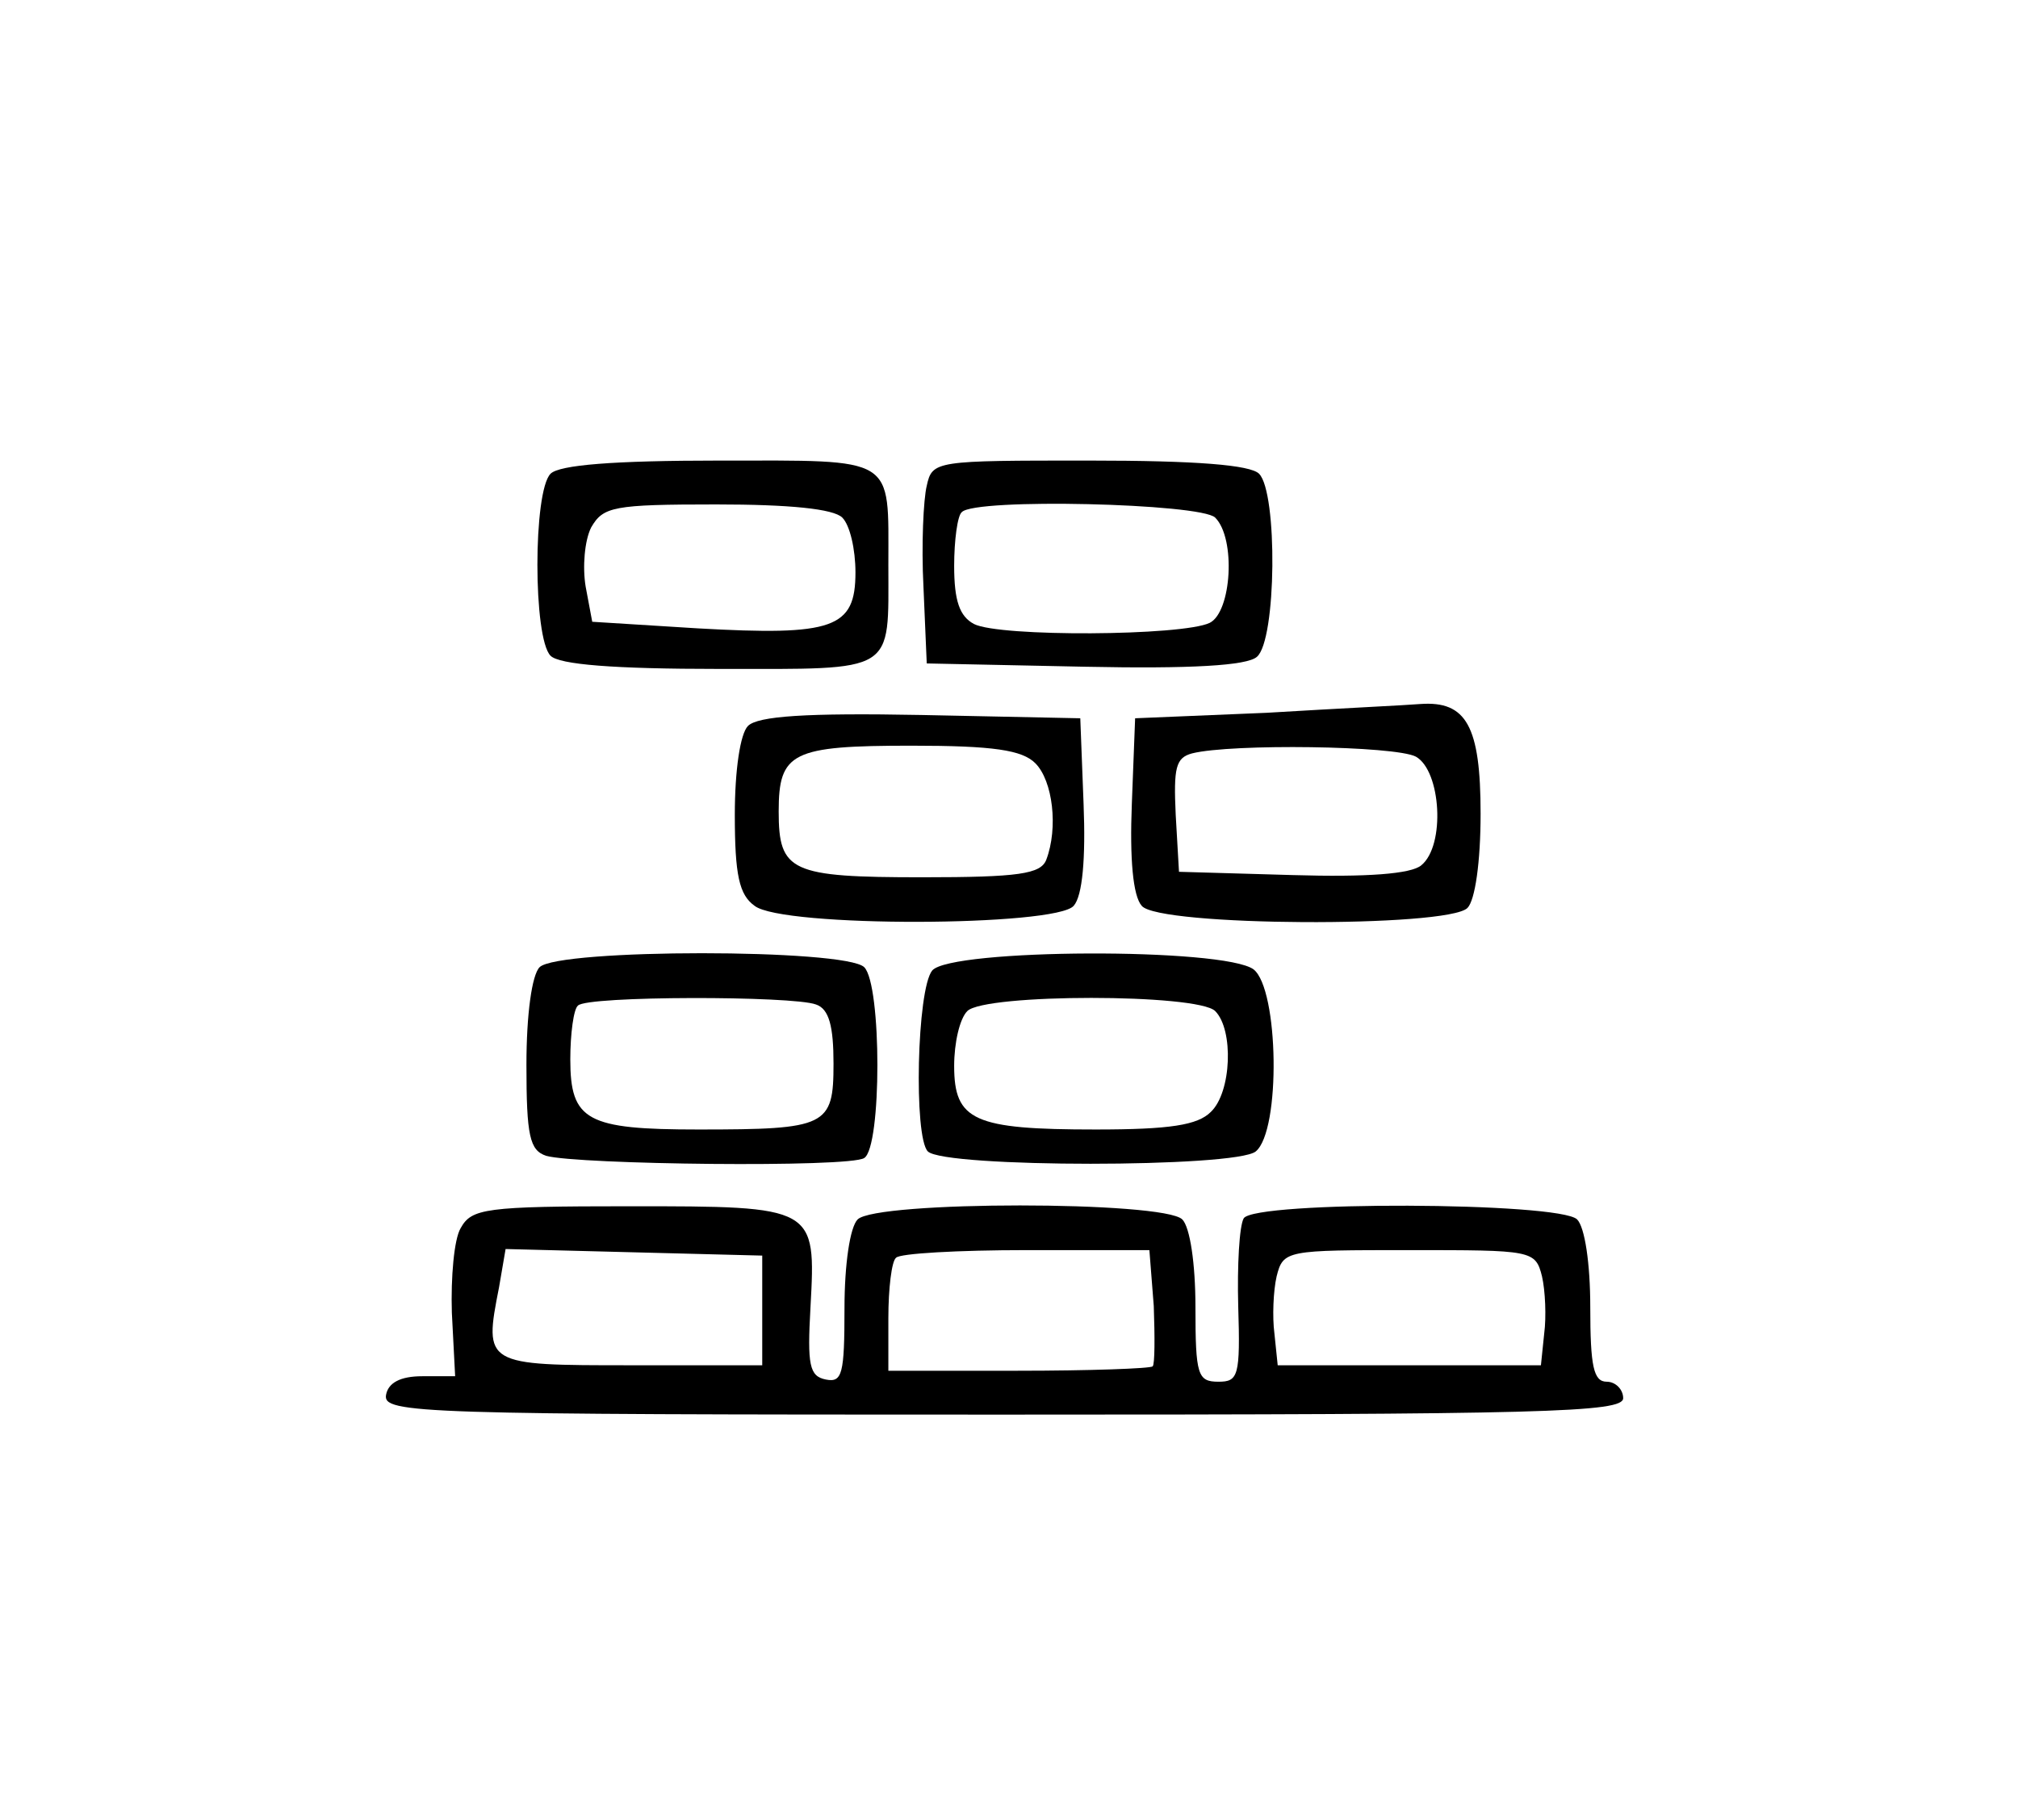 <?xml version="1.0" standalone="no"?>
<!DOCTYPE svg PUBLIC "-//W3C//DTD SVG 20010904//EN"
 "http://www.w3.org/TR/2001/REC-SVG-20010904/DTD/svg10.dtd">
<svg version="1.0" xmlns="http://www.w3.org/2000/svg"
 width="184pt" height="166pt" viewBox="0 0 184 166"
 preserveAspectRatio="xMidYMid meet">
<g transform="translate(0,166) scale(0.1,-0.1)"
fill="#000000" stroke="none">
<path d="M502 1228 c-16 -16 -16 -150 0 -166 8 -8 57 -12 154 -12 162 0 154
-5 154 95 0 100 8 95 -154 95 -97 0 -146 -4 -154 -12z m266 -40 c7 -7 12 -29
12 -50 0 -51 -20 -58 -144 -51 l-96 6 -6 32 c-3 18 -1 42 5 54 11 19 20 21
114 21 67 0 107 -4 115 -12z"/>
<path d="M845 1217 c-3 -12 -5 -54 -3 -92 l3 -70 144 -3 c97 -2 148 1 157 9
18 15 19 150 2 167 -8 8 -57 12 -155 12 -140 0 -143 0 -148 -23z m263 -29 c19
-19 15 -86 -5 -96 -25 -12 -192 -13 -215 -1 -13 7 -18 21 -18 53 0 23 3 46 7
49 12 13 218 8 231 -5z"/>
<path d="M1155 1010 l-120 -5 -3 -78 c-2 -50 1 -84 9 -93 15 -19 279 -20 297
-2 7 7 12 42 12 86 0 80 -13 103 -55 100 -11 -1 -74 -4 -140 -8z m136 -40 c23
-13 27 -81 5 -99 -9 -8 -50 -11 -117 -9 l-104 3 -3 52 c-2 43 0 52 15 56 36 9
185 7 204 -3z"/>
<path d="M682 998 c-7 -7 -12 -40 -12 -81 0 -55 4 -73 18 -83 25 -20 275 -19
291 0 8 9 11 43 9 93 l-3 78 -145 3 c-105 2 -149 -1 -158 -10z m262 -34 c16
-16 21 -59 10 -88 -5 -13 -25 -16 -113 -16 -120 0 -131 5 -131 60 0 54 12 60
121 60 75 0 101 -4 113 -16z"/>
<path d="M492 778 c-7 -7 -12 -43 -12 -89 0 -65 3 -78 18 -83 28 -8 277 -11
290 -2 16 10 16 158 0 174 -17 17 -279 17 -296 0z m252 -34 c12 -4 16 -20 16
-54 0 -57 -6 -60 -123 -60 -102 0 -117 8 -117 64 0 23 3 46 7 49 8 9 196 9
217 1z"/>
<path d="M850 775 c-14 -17 -17 -152 -4 -165 15 -15 281 -15 299 0 23 19 21
148 -2 166 -27 20 -276 19 -293 -1z m258 -37 c17 -17 15 -74 -4 -92 -12 -12
-37 -16 -105 -16 -111 0 -129 8 -129 58 0 21 5 43 12 50 16 16 210 16 226 0z"/>
<path d="M420 540 c-6 -10 -9 -45 -8 -77 l3 -58 -30 0 c-20 0 -31 -6 -33 -17
-3 -17 29 -18 562 -18 496 0 566 2 566 15 0 8 -7 15 -15 15 -12 0 -15 14 -15
68 0 40 -5 73 -12 80 -16 16 -294 17 -304 1 -4 -7 -6 -43 -5 -80 2 -64 0 -69
-18 -69 -19 0 -21 6 -21 68 0 40 -5 73 -12 80 -17 17 -279 17 -296 0 -7 -7
-12 -41 -12 -81 0 -60 -2 -68 -17 -65 -15 3 -17 13 -14 66 5 92 5 92 -165 92
-132 0 -144 -2 -154 -20z m275 -75 l0 -50 -120 0 c-133 0 -134 0 -120 71 l6
35 117 -3 117 -3 0 -50z m357 4 c1 -28 1 -53 -1 -55 -2 -2 -58 -4 -123 -4
l-118 0 0 48 c0 27 3 52 7 55 3 4 57 7 119 7 l112 0 4 -51z m354 27 c3 -13 4
-37 2 -52 l-3 -29 -120 0 -120 0 -3 29 c-2 15 -1 39 2 52 6 24 9 24 121 24
112 0 115 0 121 -24z"/>
</g>
</svg>
